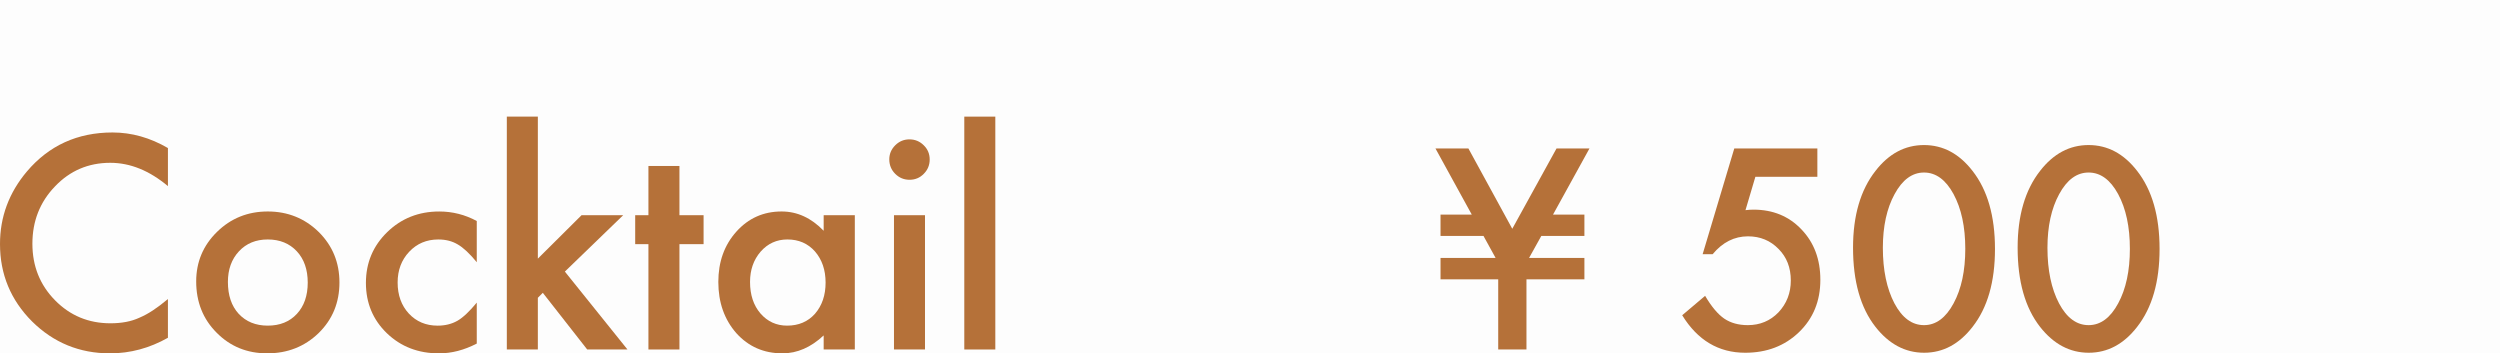 <?xml version="1.0" encoding="UTF-8"?><svg id="_レイヤー_2" xmlns="http://www.w3.org/2000/svg" width="3057.875" height="432.2" viewBox="0 0 3057.875 432.2"><g id="_レイヤー_1-2"><rect width="3057.875" height="432.2" opacity=".01" stroke-width="0"/><path d="m205.405,181.094v46.545c-22.711-18.998-46.206-28.5-70.493-28.5-26.759,0-49.302,9.611-67.624,28.837-18.44,19.115-27.658,42.498-27.658,70.156,0,27.319,9.219,50.367,27.658,69.141,18.437,18.779,41.035,28.163,67.794,28.163,13.827,0,25.576-2.246,35.244-6.744,5.397-2.249,10.99-5.284,16.781-9.108,5.789-3.819,11.889-8.432,18.297-13.829v47.39c-22.487,12.706-46.096,19.055-70.829,19.055-37.214,0-68.975-12.985-95.282-38.955C13.096,367.049,0,335.458,0,298.468c0-33.164,10.962-62.734,32.885-88.706,26.983-31.814,61.892-47.726,104.727-47.726,23.385,0,45.983,6.354,67.794,19.058Z" fill="#b57139" stroke-width="0"/><path d="m239.978,344.17c0-23.721,8.488-43.902,25.465-60.543,16.975-16.636,37.661-24.958,62.061-24.958s45.305,8.377,62.397,25.128c16.862,16.751,25.294,37.327,25.294,61.721,0,24.621-8.49,45.254-25.465,61.892-17.09,16.525-38.056,24.789-62.902,24.789-24.621,0-45.254-8.432-61.892-25.297-16.638-16.636-24.958-37.548-24.958-62.734Zm38.787.676c0,16.415,4.384,29.4,13.153,38.955,8.995,9.671,20.854,14.503,35.585,14.503,14.839,0,26.699-4.777,35.583-14.334,8.88-9.553,13.322-22.314,13.322-38.282s-4.442-28.724-13.322-38.282c-8.997-9.668-20.857-14.503-35.583-14.503-14.505,0-26.254,4.834-35.246,14.503-8.997,9.671-13.492,22.151-13.492,37.44Z" fill="#b57139" stroke-width="0"/><path d="m583.163,270.305v50.425c-8.658-10.568-16.417-17.819-23.272-21.756-6.746-4.048-14.673-6.07-23.779-6.07-14.279,0-26.141,5.005-35.583,15.01-9.445,10.007-14.166,22.543-14.166,37.606,0,15.404,4.553,28.053,13.658,37.945,9.219,9.894,20.967,14.839,35.246,14.839,9.108,0,17.143-1.965,24.116-5.902,6.746-3.819,14.673-11.241,23.779-22.261v50.088c-15.404,7.98-30.807,11.973-46.209,11.973-25.41,0-46.658-8.204-63.746-24.621-17.09-16.528-25.633-37.043-25.633-61.555s8.656-45.194,25.972-62.058c17.312-16.864,38.561-25.297,63.746-25.297,16.189,0,31.478,3.877,45.87,11.636Z" fill="#b57139" stroke-width="0"/><path d="m657.872,142.644v173.699l53.46-53.121h50.93l-71.337,68.975,76.563,95.282h-49.242l-54.304-69.312-6.07,6.07v63.241h-37.945V142.644h37.945Z" fill="#b57139" stroke-width="0"/><path d="m831.066,298.637v128.842h-37.943v-128.842h-16.191v-35.415h16.191v-60.206h37.943v60.206h29.513v35.415h-29.513Z" fill="#b57139" stroke-width="0"/><path d="m1007.466,263.222h38.113v164.257h-38.113v-17.201c-15.628,14.616-32.437,21.922-50.425,21.922-22.711,0-41.485-8.204-56.327-24.621-14.729-16.751-22.091-37.663-22.091-62.734,0-24.623,7.362-45.138,22.091-61.555,14.729-16.412,33.166-24.621,55.314-24.621,19.113,0,36.259,7.869,51.437,23.608v-19.055Zm-90.056,81.623c0,15.741,4.216,28.558,12.648,38.45,8.656,10.007,19.563,15.008,32.716,15.008,14.053,0,25.407-4.832,34.065-14.503,8.656-10.005,12.985-22.709,12.985-38.113s-4.329-28.106-12.985-38.113c-8.658-9.781-19.9-14.671-33.729-14.671-13.043,0-23.947,4.95-32.716,14.839-8.658,10.01-12.985,22.374-12.985,37.103Z" fill="#b57139" stroke-width="0"/><path d="m1087.74,194.923c0-6.633,2.415-12.367,7.251-17.201,4.832-4.834,10.623-7.254,17.369-7.254,6.857,0,12.704,2.419,17.538,7.254,4.834,4.721,7.254,10.513,7.254,17.369s-2.419,12.706-7.254,17.538c-4.721,4.837-10.513,7.251-17.369,7.251s-12.706-2.415-17.538-7.251c-4.837-4.832-7.251-10.734-7.251-17.706Zm43.676,68.299v164.257h-37.943v-164.257h37.943Z" fill="#b57139" stroke-width="0"/><path d="m1217.424,142.644v284.835h-37.945V142.644h37.945Z" fill="#b57139" stroke-width="0"/><path d="m1829.343,315.506l-14.812-26.918h-52.56v-26.12h38.224l-44.435-80.911h40.295l53.674,98.271,54.152-98.271h40.297l-44.596,80.911h38.385v26.12h-52.72l-14.973,26.918h67.693v26.12h-70.878v85.849h-34.561v-85.849h-70.557v-26.12h67.372Z" fill="#b57139" stroke-width="0"/><path d="m2222.904,216.278h-75.814l-12.104,40.775c1.804-.212,3.529-.371,5.176-.477,1.644-.104,3.16-.159,4.539-.159,23.892,0,43.482,8.07,58.772,24.208,15.395,16.036,23.096,36.582,23.096,61.641,0,25.908-8.709,47.251-26.122,64.026-17.416,16.779-39.34,25.165-65.778,25.165-32.599,0-58.294-15.289-77.089-45.87l28.032-23.731c7.749,13.167,15.554,22.457,23.415,27.873,7.856,5.309,17.464,7.962,28.828,7.962,14.865,0,27.34-5.201,37.428-15.607,10.088-10.725,15.132-23.733,15.132-39.022,0-15.713-4.993-28.562-14.973-38.544-9.982-10.298-22.457-15.448-37.428-15.448-16.671,0-31.058,7.272-43.162,21.819h-12.265l38.704-129.329h101.615v34.72Z" fill="#b57139" stroke-width="0"/><path d="m2266.546,302.922c0-39.181,9.131-70.449,27.395-93.81,16.35-21.129,36.155-31.694,59.408-31.694s43.056,10.566,59.408,31.694c18.262,23.361,27.395,55.162,27.395,95.404s-9.133,71.886-27.395,95.245c-16.352,21.131-36.102,31.694-59.249,31.694s-43.003-10.563-59.567-31.694c-18.264-23.359-27.395-55.637-27.395-96.839Zm36.473.161c0,27.289,4.723,49.959,14.175,68.009,9.449,17.734,21.503,26.597,36.155,26.597,14.546,0,26.6-8.863,36.155-26.597,9.555-17.625,14.334-39.871,14.334-66.736s-4.779-49.161-14.334-66.895c-9.555-17.625-21.609-26.438-36.155-26.438-14.443,0-26.438,8.813-35.996,26.438-9.555,17.519-14.334,39.396-14.334,65.622Z" fill="#b57139" stroke-width="0"/><path d="m2467.867,302.922c0-39.181,9.131-70.449,27.395-93.81,16.35-21.129,36.155-31.694,59.408-31.694s43.056,10.566,59.408,31.694c18.262,23.361,27.395,55.162,27.395,95.404s-9.133,71.886-27.395,95.245c-16.352,21.131-36.102,31.694-59.249,31.694s-43.003-10.563-59.567-31.694c-18.264-23.359-27.395-55.637-27.395-96.839Zm36.473.161c0,27.289,4.723,49.959,14.175,68.009,9.449,17.734,21.503,26.597,36.155,26.597,14.546,0,26.6-8.863,36.155-26.597,9.555-17.625,14.334-39.871,14.334-66.736s-4.779-49.161-14.334-66.895c-9.555-17.625-21.609-26.438-36.155-26.438-14.443,0-26.438,8.813-35.996,26.438-9.555,17.519-14.334,39.396-14.334,65.622Z" fill="#b57139" stroke-width="0"/></g></svg>